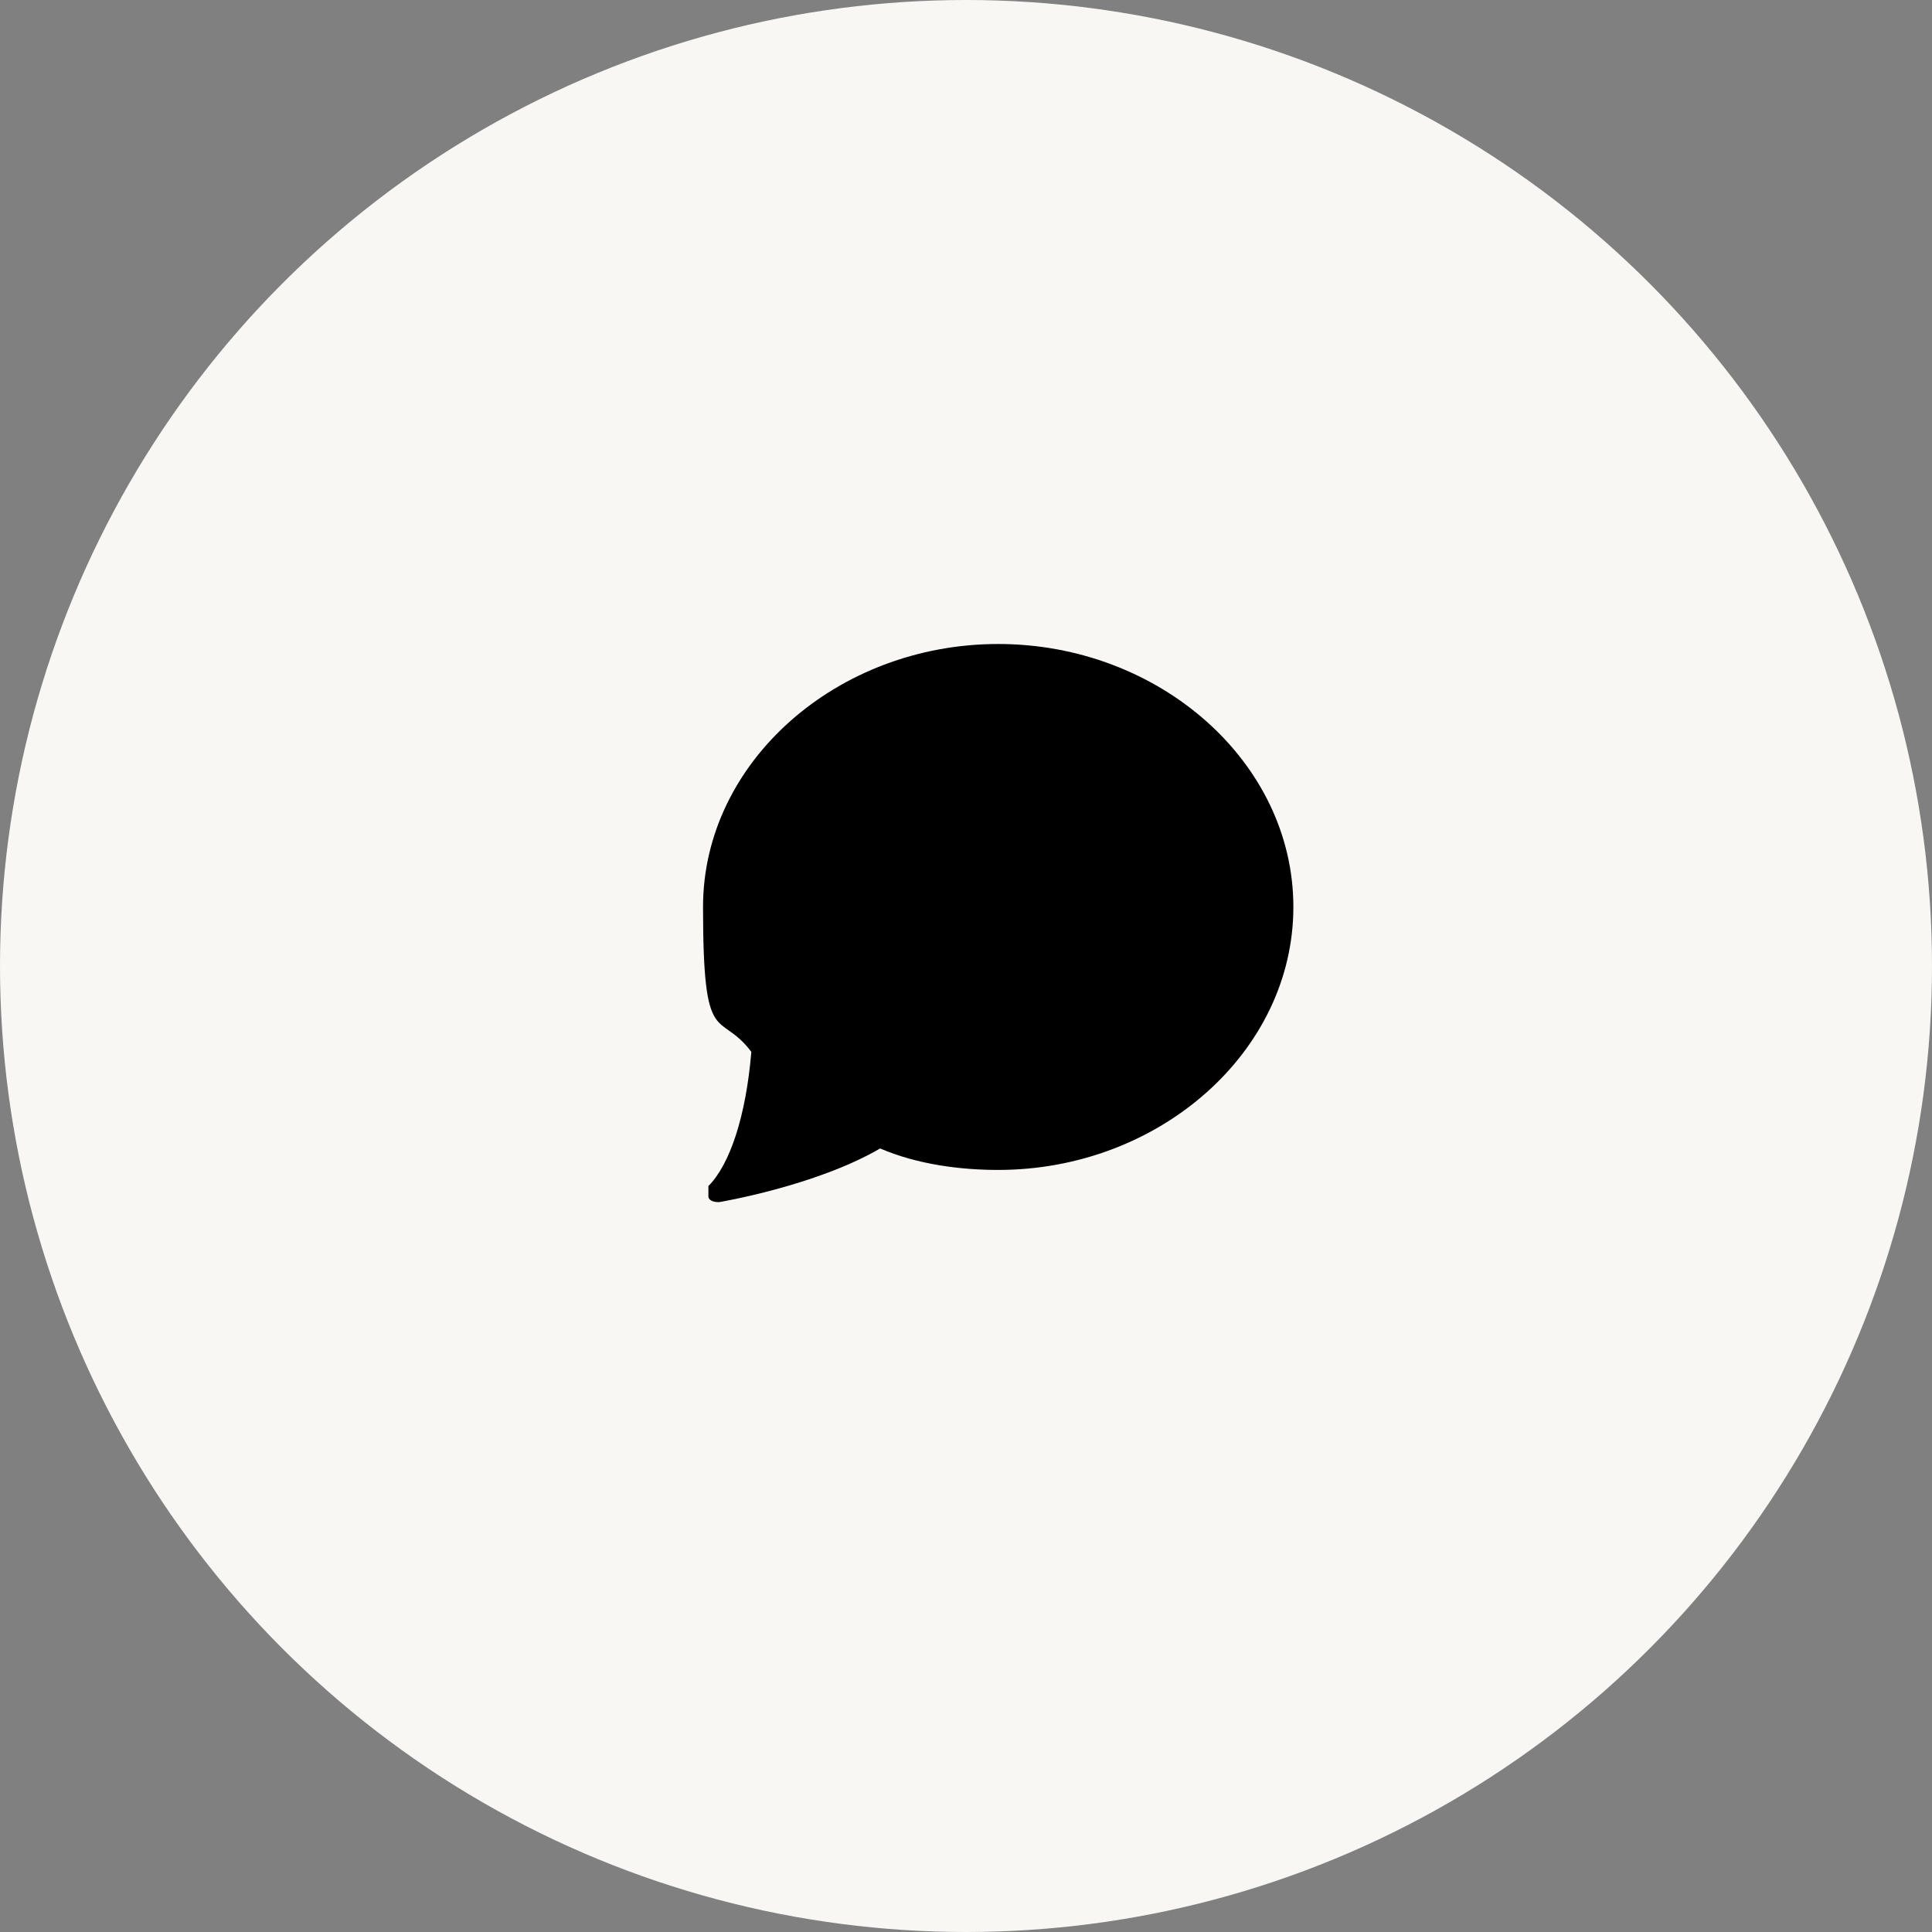 <?xml version="1.0" encoding="UTF-8"?>
<svg width="36px" height="36px" viewBox="0 0 36 36" version="1.1" xmlns="http://www.w3.org/2000/svg" xmlns:xlink="http://www.w3.org/1999/xlink">
    <rect x="0" y="0" width="36" height="36" fill="#808080" stroke="none"/>
    <title>chat-default</title>

        <circle id="Oval" fill="#F9F7F4" cx="18" cy="18" r="18"></circle>

            <g id="chat-default">
                <path class="cls-2" d="M18.6,12c-3,0-5.5,2.2-5.5,4.9s.3,1.9.9,2.7c-.1,1.2-.4,2.1-.8,2.5,0,0,0,.1,0,.2,0,0,0,.1.2.1s0,0,0,0c0,0,1.8-.3,3-1,.7.3,1.5.4,2.2.4,3,0,5.5-2.2,5.5-4.9s-2.5-4.9-5.5-4.9Z"/>
            </g>
</svg>